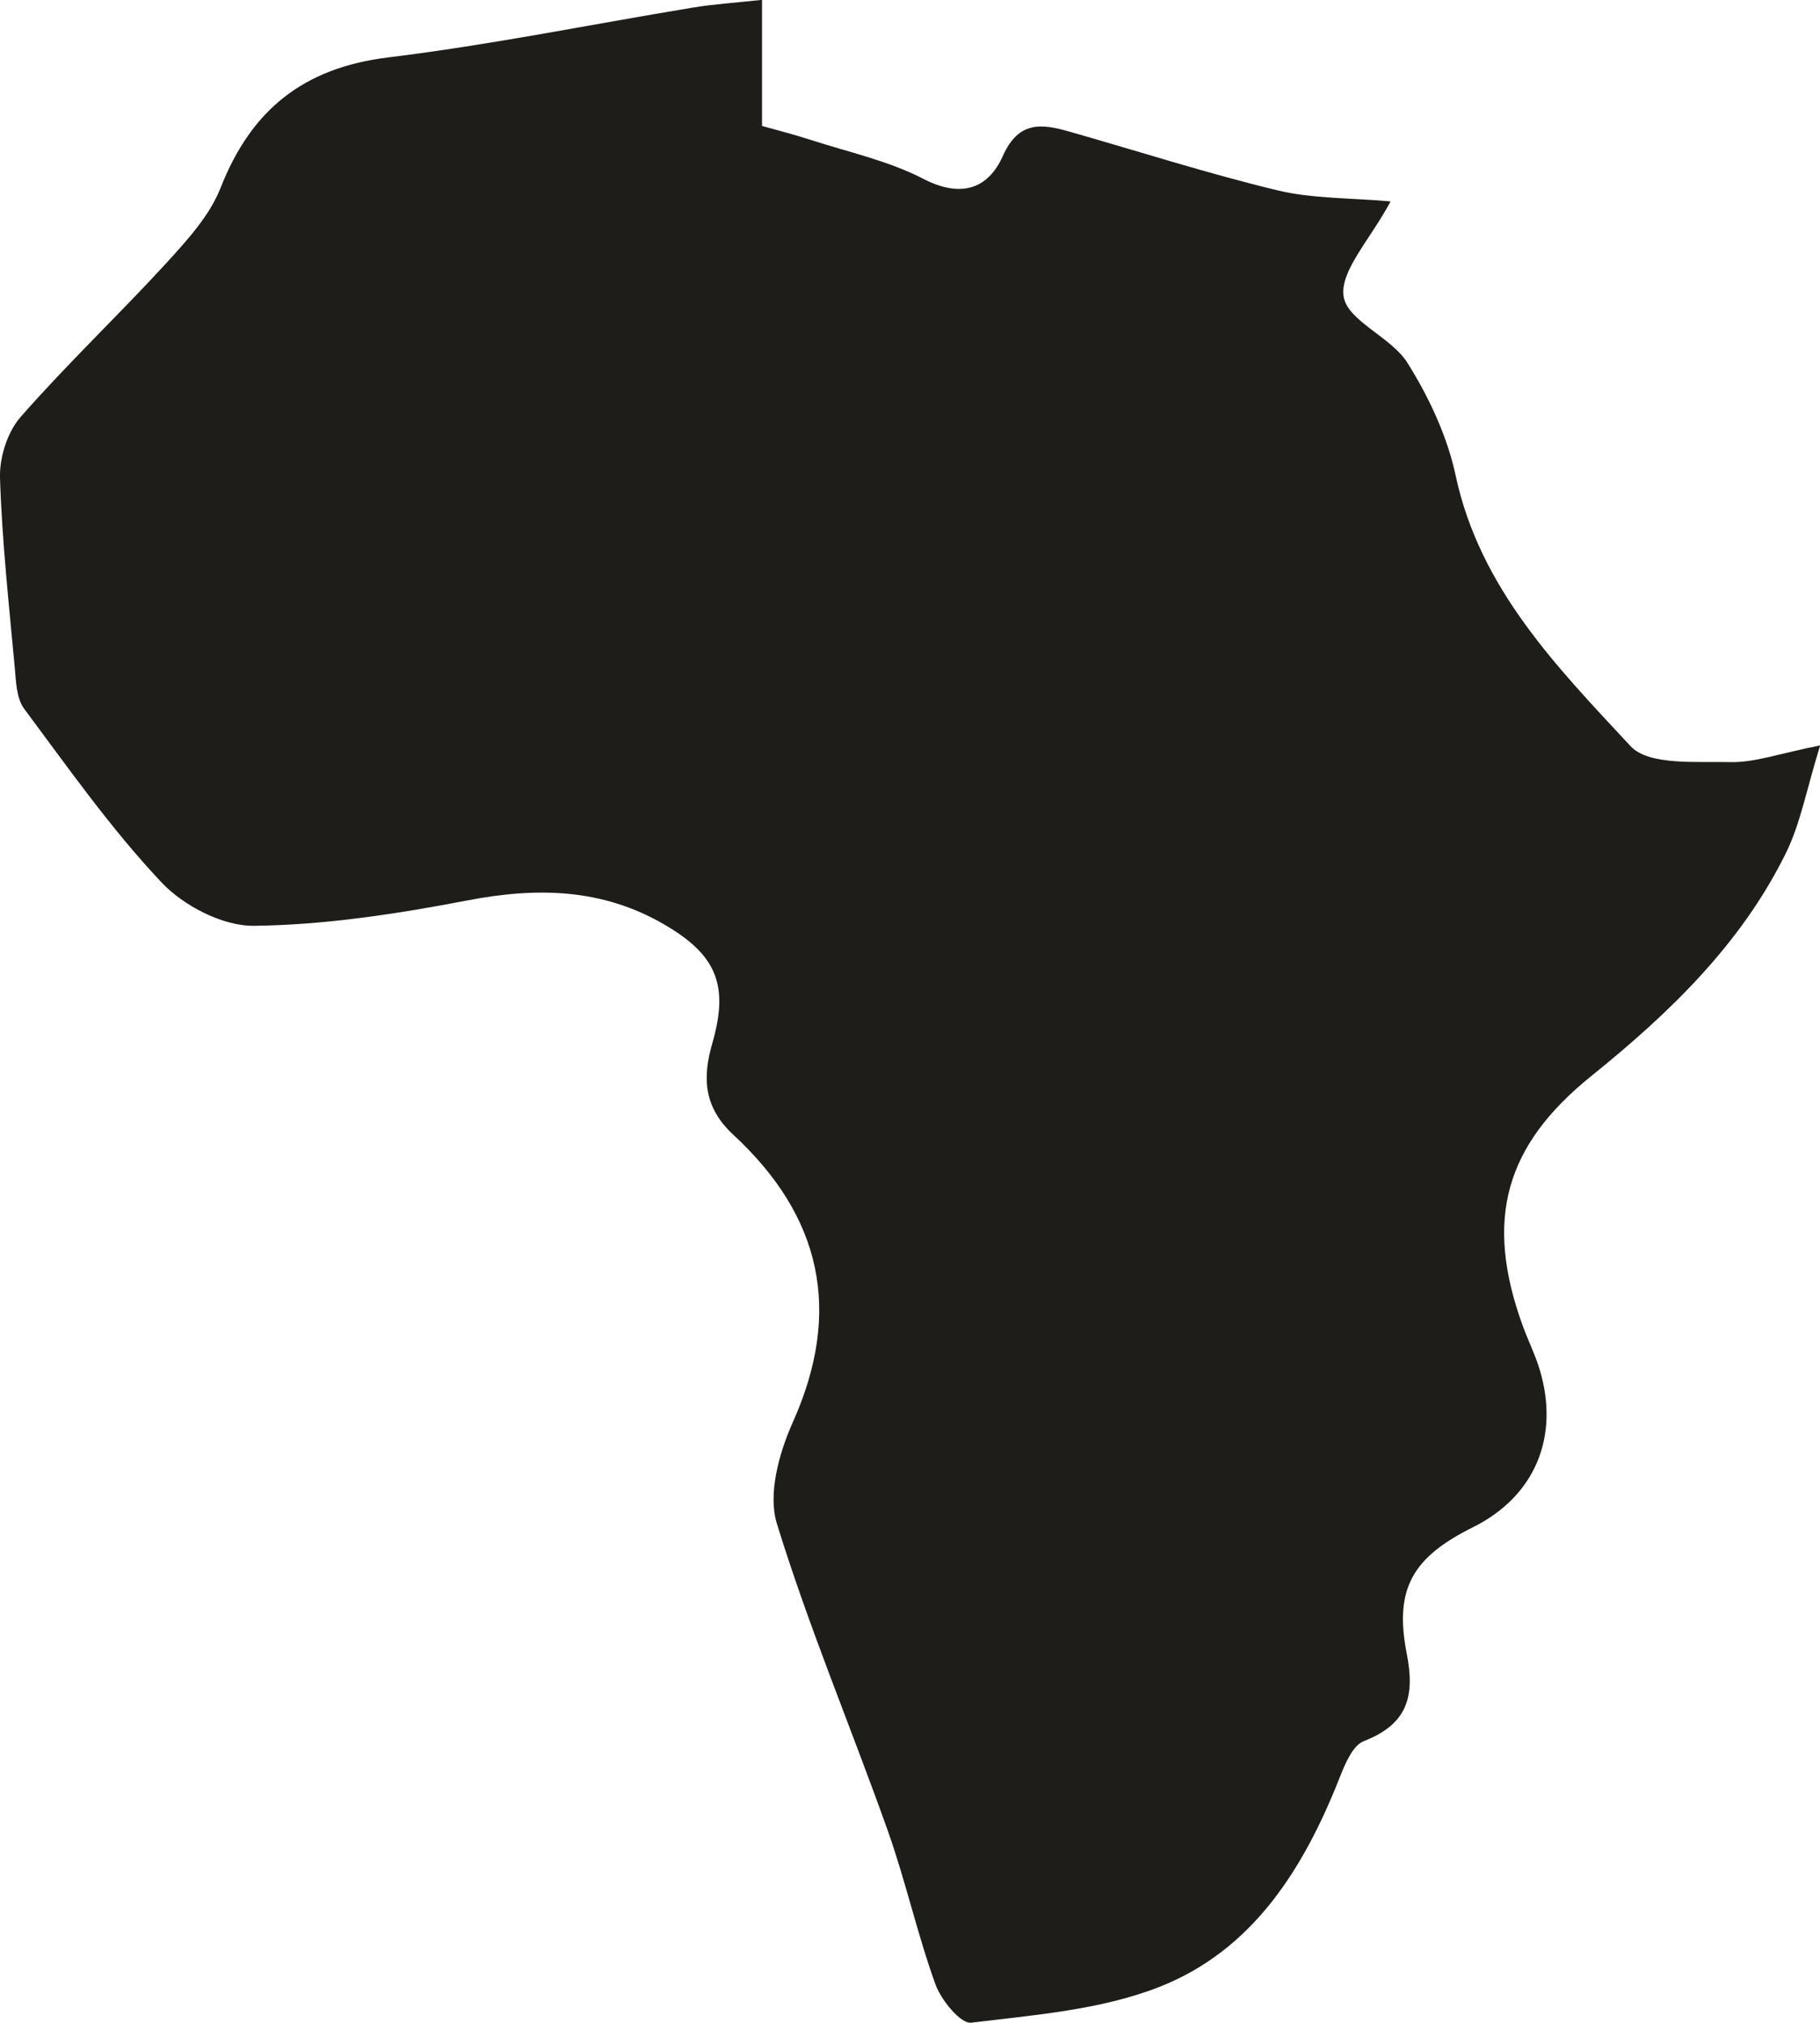 <svg width="36" height="40" viewBox="0 0 36 40" fill="none" xmlns="http://www.w3.org/2000/svg">
<g clip-path="url(#clip0)">
<path d="M27.506 3.983C26.692 3.911 25.958 3.93 25.269 3.764C23.883 3.43 22.521 2.992 21.148 2.601C20.599 2.445 20.147 2.388 19.835 3.087C19.544 3.737 19.008 3.922 18.261 3.535C17.572 3.179 16.785 3.009 16.038 2.767C15.691 2.654 15.335 2.565 15.073 2.491C15.073 1.598 15.073 0.84 15.073 -0.003C14.514 0.058 14.106 0.083 13.706 0.15C11.697 0.481 9.7 0.889 7.68 1.135C5.999 1.341 4.967 2.174 4.362 3.718C4.143 4.273 3.695 4.757 3.282 5.211C2.341 6.236 1.325 7.199 0.407 8.246C0.145 8.545 -0.012 9.048 -0 9.45C0.04 10.707 0.178 11.959 0.293 13.212C0.317 13.486 0.327 13.814 0.48 14.018C1.351 15.187 2.196 16.389 3.193 17.447C3.632 17.913 4.407 18.315 5.026 18.307C6.437 18.29 7.86 18.071 9.252 17.804C10.619 17.541 11.908 17.567 13.129 18.275C14.177 18.881 14.422 19.481 14.089 20.633C13.889 21.323 13.924 21.901 14.508 22.442C16.243 24.047 16.672 25.921 15.68 28.128C15.41 28.733 15.186 29.541 15.366 30.126C15.998 32.177 16.836 34.164 17.556 36.188C17.913 37.191 18.142 38.237 18.502 39.236C18.615 39.549 19.002 40.024 19.211 39.997C20.461 39.845 21.765 39.745 22.922 39.294C24.777 38.569 25.782 36.96 26.493 35.165C26.6 34.892 26.753 34.516 26.977 34.429C27.839 34.095 27.994 33.546 27.825 32.696C27.573 31.409 27.948 30.79 29.137 30.199C30.355 29.594 30.857 28.418 30.456 27.084C30.364 26.781 30.221 26.497 30.113 26.197C29.361 24.114 29.769 22.652 31.477 21.277C33.022 20.032 34.441 18.667 35.328 16.864C35.615 16.279 35.733 15.612 36.003 14.74C35.197 14.899 34.709 15.082 34.223 15.07C33.549 15.055 32.612 15.141 32.252 14.754C30.799 13.191 29.273 11.639 28.794 9.407C28.628 8.627 28.266 7.855 27.839 7.174C27.517 6.662 26.648 6.345 26.577 5.861C26.502 5.358 27.092 4.755 27.506 3.983Z" fill="#1E1D19"/>
</g>
<defs>
<clipPath id="clip0">
<rect width="36" height="40" fill="white"/>
</clipPath>
</defs>
</svg>
